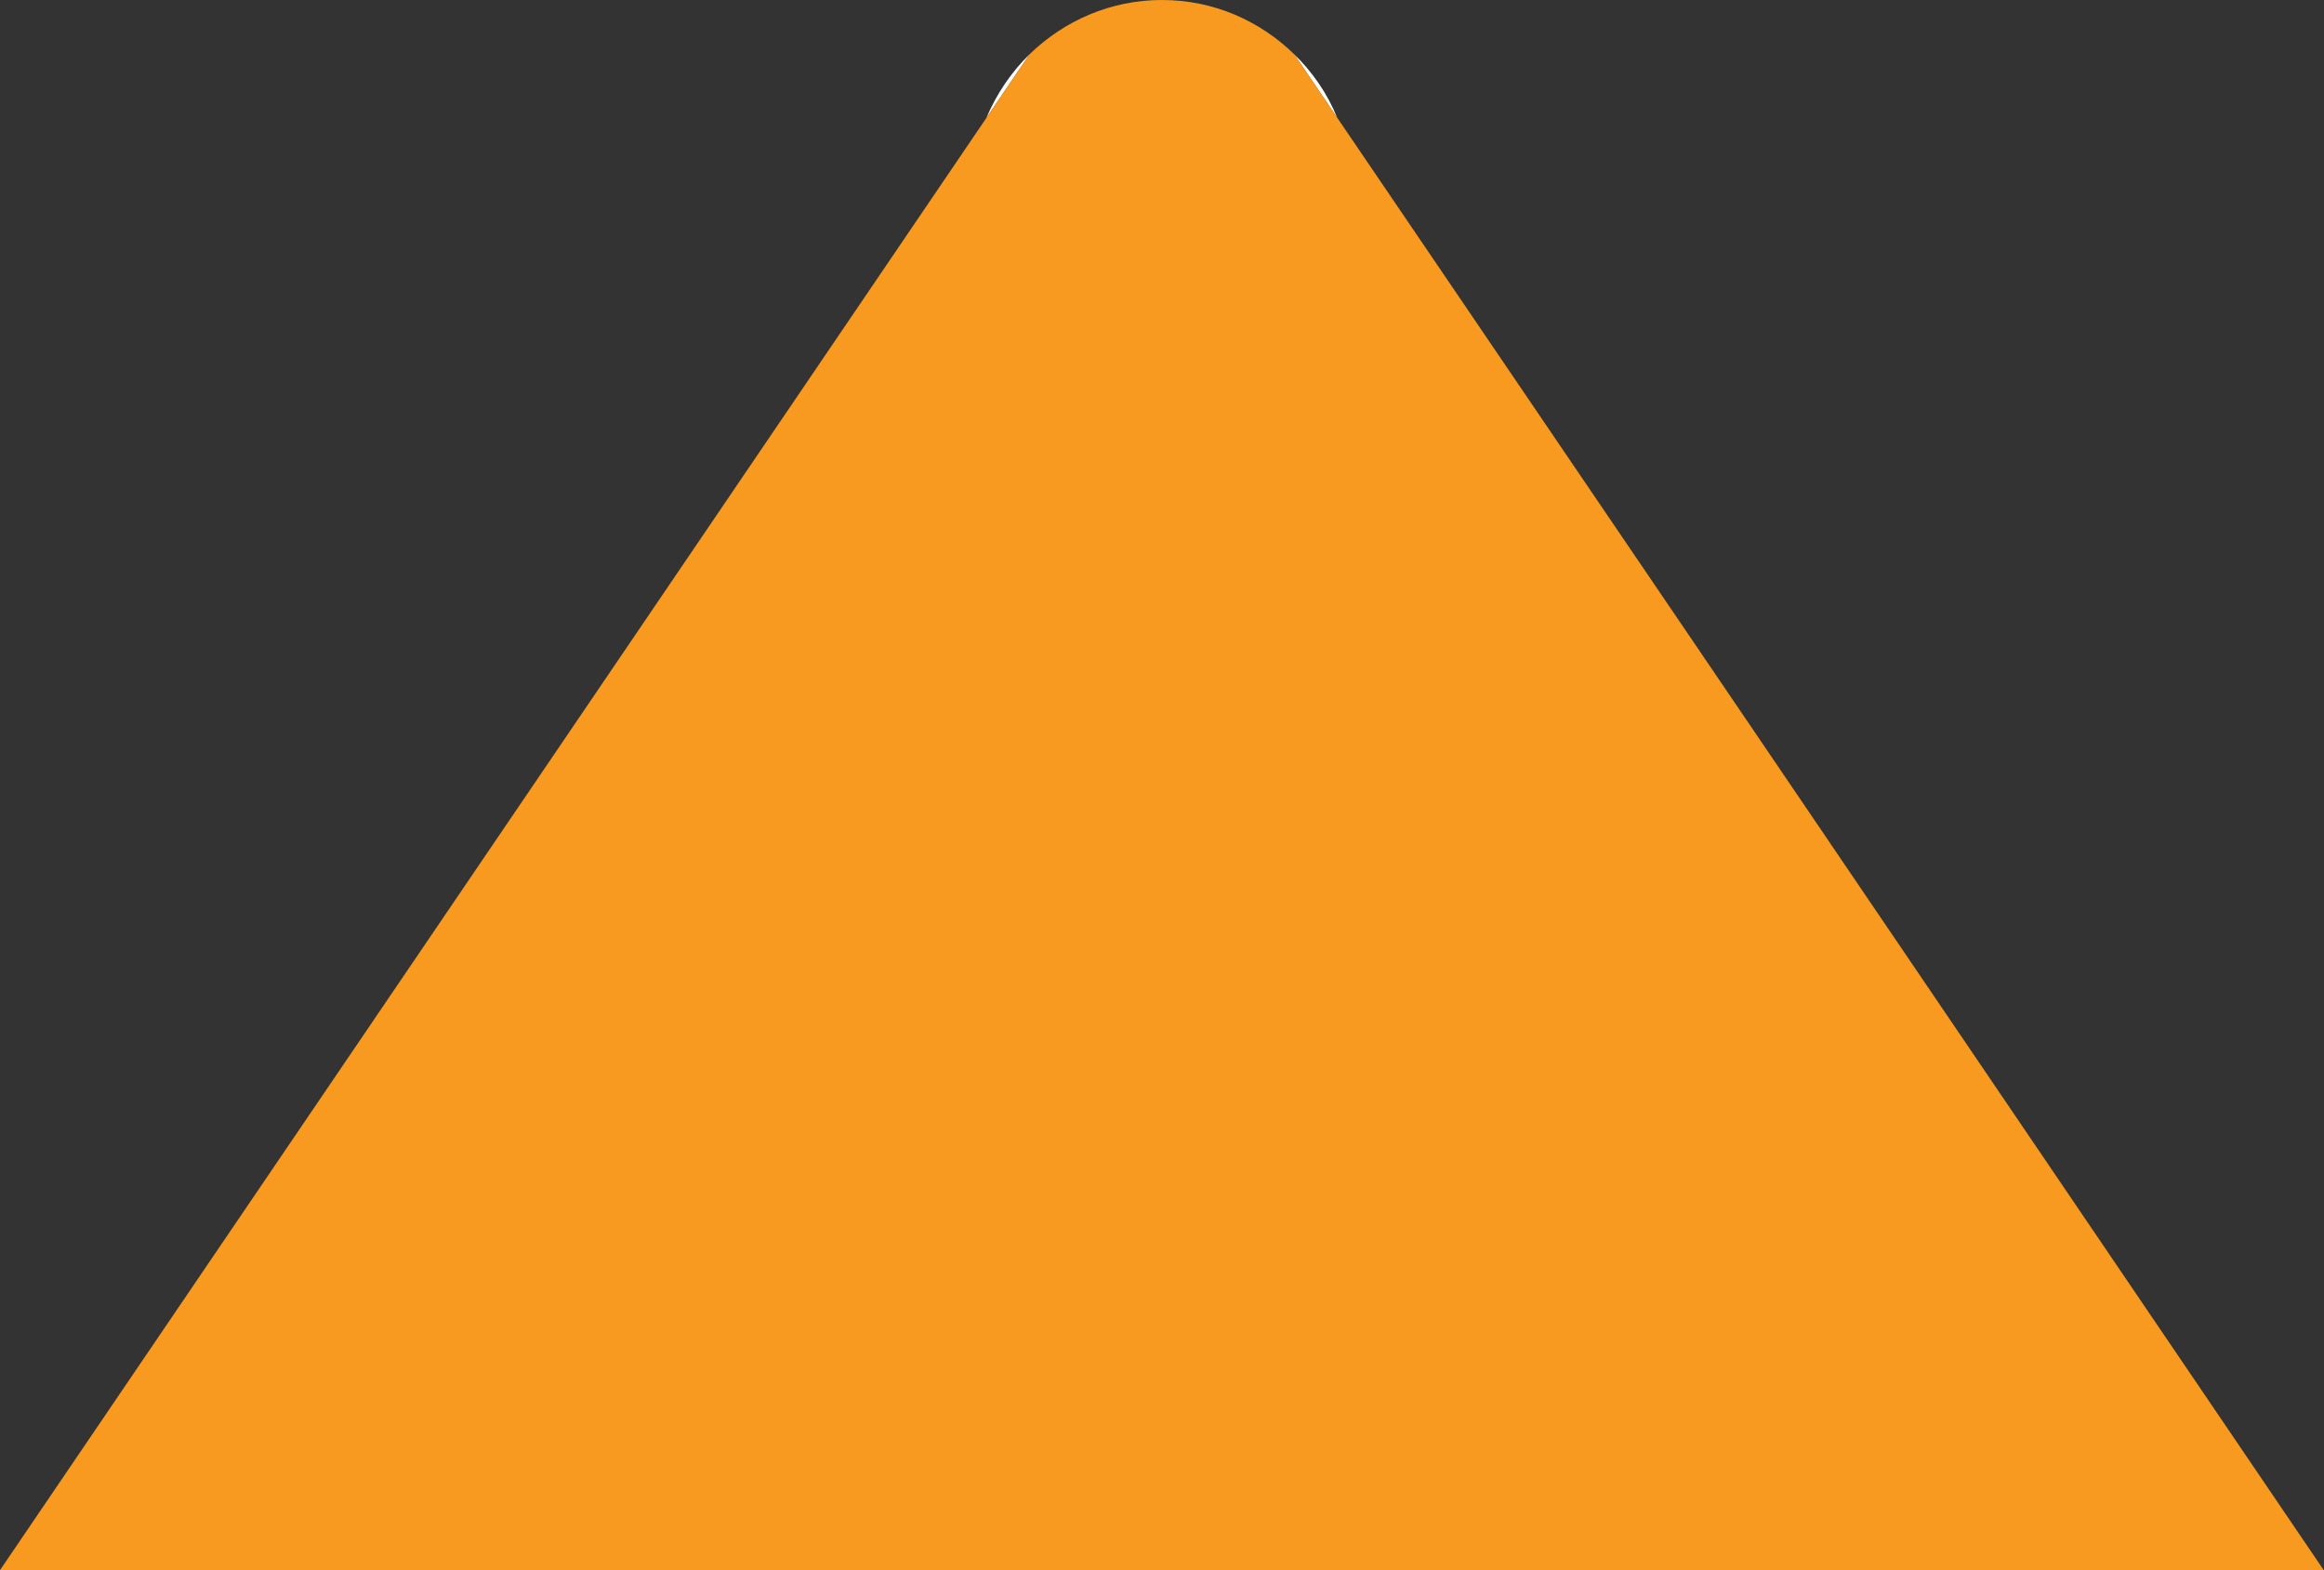 <?xml version="1.0" encoding="utf-8"?>
<!-- Generator: Adobe Illustrator 16.0.0, SVG Export Plug-In . SVG Version: 6.00 Build 0)  -->
<!DOCTYPE svg PUBLIC "-//W3C//DTD SVG 1.1//EN" "http://www.w3.org/Graphics/SVG/1.1/DTD/svg11.dtd">
<svg version="1.1" id="圖層_1" xmlns="http://www.w3.org/2000/svg" xmlns:xlink="http://www.w3.org/1999/xlink" x="0px" y="0px"
	 width="9.512px" height="6.427px" viewBox="0 0 9.512 6.427" enable-background="new 0 0 9.512 6.427" xml:space="preserve">
<rect x="0" y="0" width="9.512" height="6.427" fill="#333333" stroke="none"/>
<g>
	<path fill="#FFFFFF" d="M5.297,0.222l0.176,0.26C5.433,0.383,5.372,0.295,5.297,0.222z"/>
	<path fill="#FFFFFF" d="M4.037,0.483l0.178-0.262C4.139,0.295,4.079,0.384,4.037,0.483z"/>
	<path fill="#F89A20" d="M7.134,2.926l-1.66-2.443l-0.176-0.26C5.157,0.085,4.967,0,4.756,0c-0.211,0-0.4,0.085-0.541,0.221
		L4.037,0.483L2.378,2.926L0,6.427h4.756h4.755L7.134,2.926z"/>
</g>
</svg>
